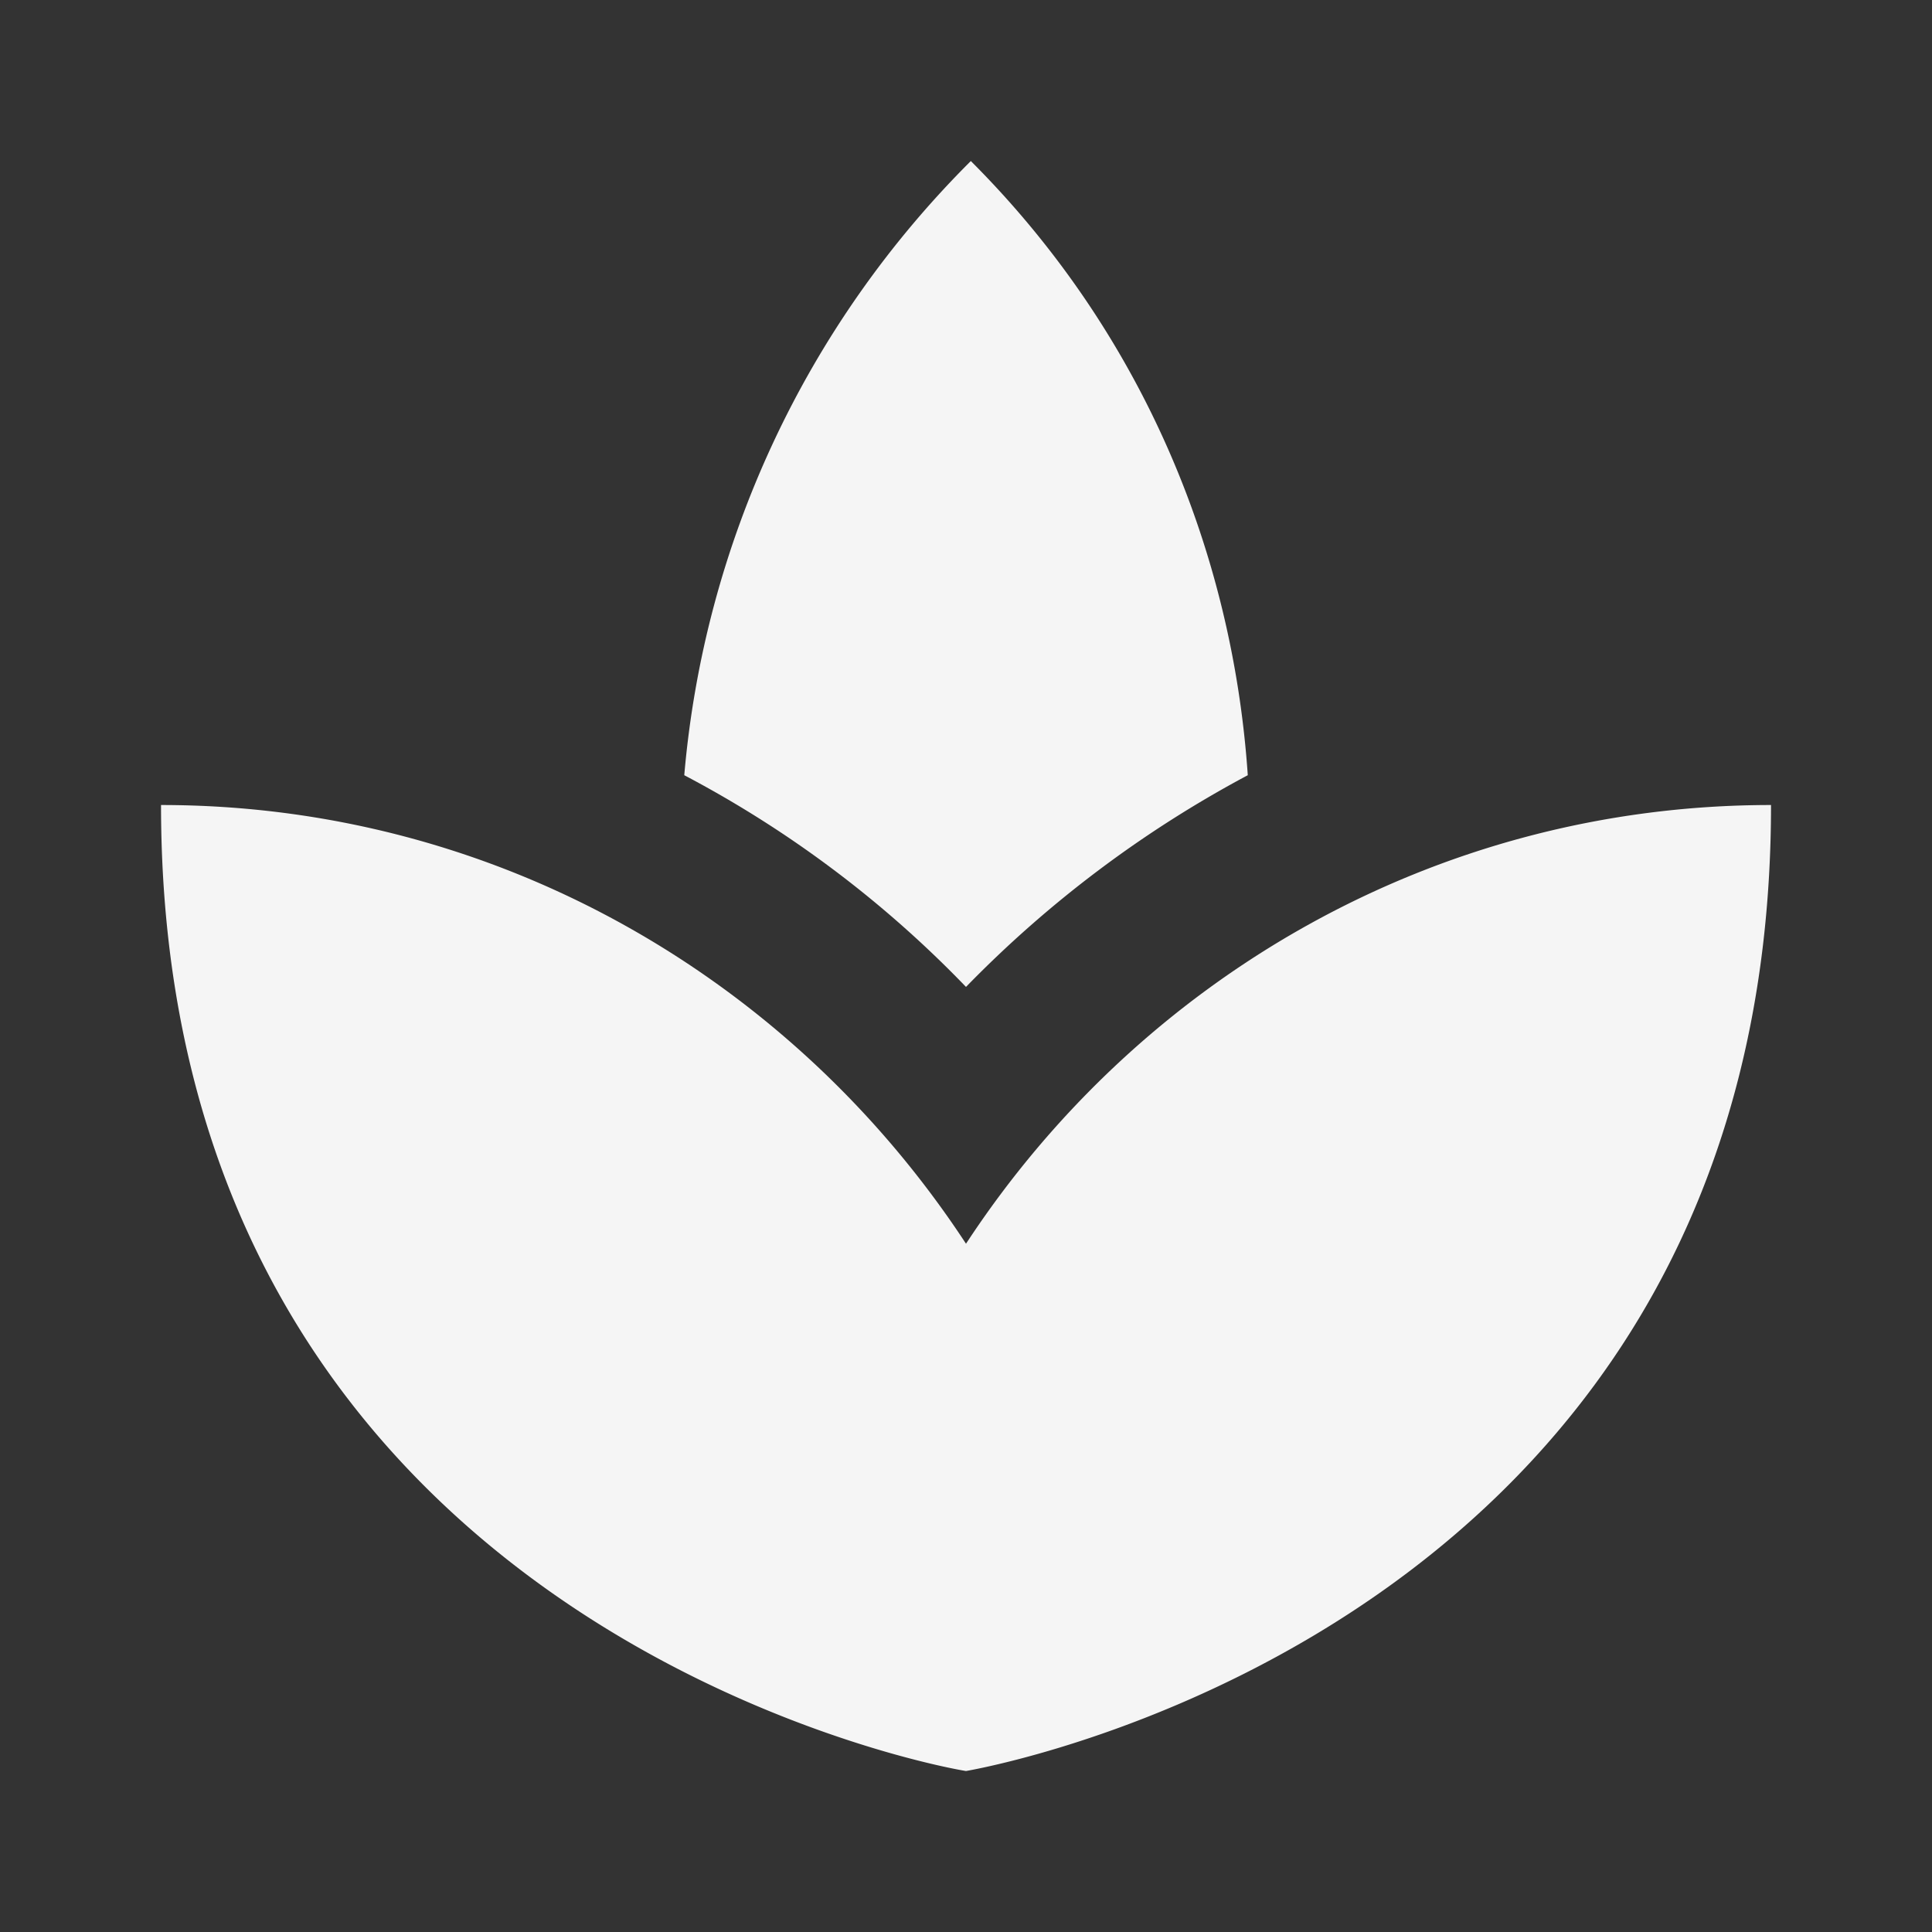 <svg xmlns="http://www.w3.org/2000/svg" width="40" height="40" fill="none"><rect width="100%" height="100%" fill="#333333" stroke="none"/><path fill="#F5F5F5" d="M25.834 16.05c-.317-4.65-2.2-9.183-5.734-12.716a20.422 20.422 0 0 0-5.933 12.716A22.9 22.9 0 0 1 20 20.433a23.698 23.698 0 0 1 5.834-4.383zM20 25.75c-3.583-5.466-9.7-9.083-16.666-9.083 0 16.666 15.533 19.816 16.666 20 1.134-.2 16.667-3.334 16.667-20-6.967 0-13.084 3.616-16.667 9.083z"/></svg>